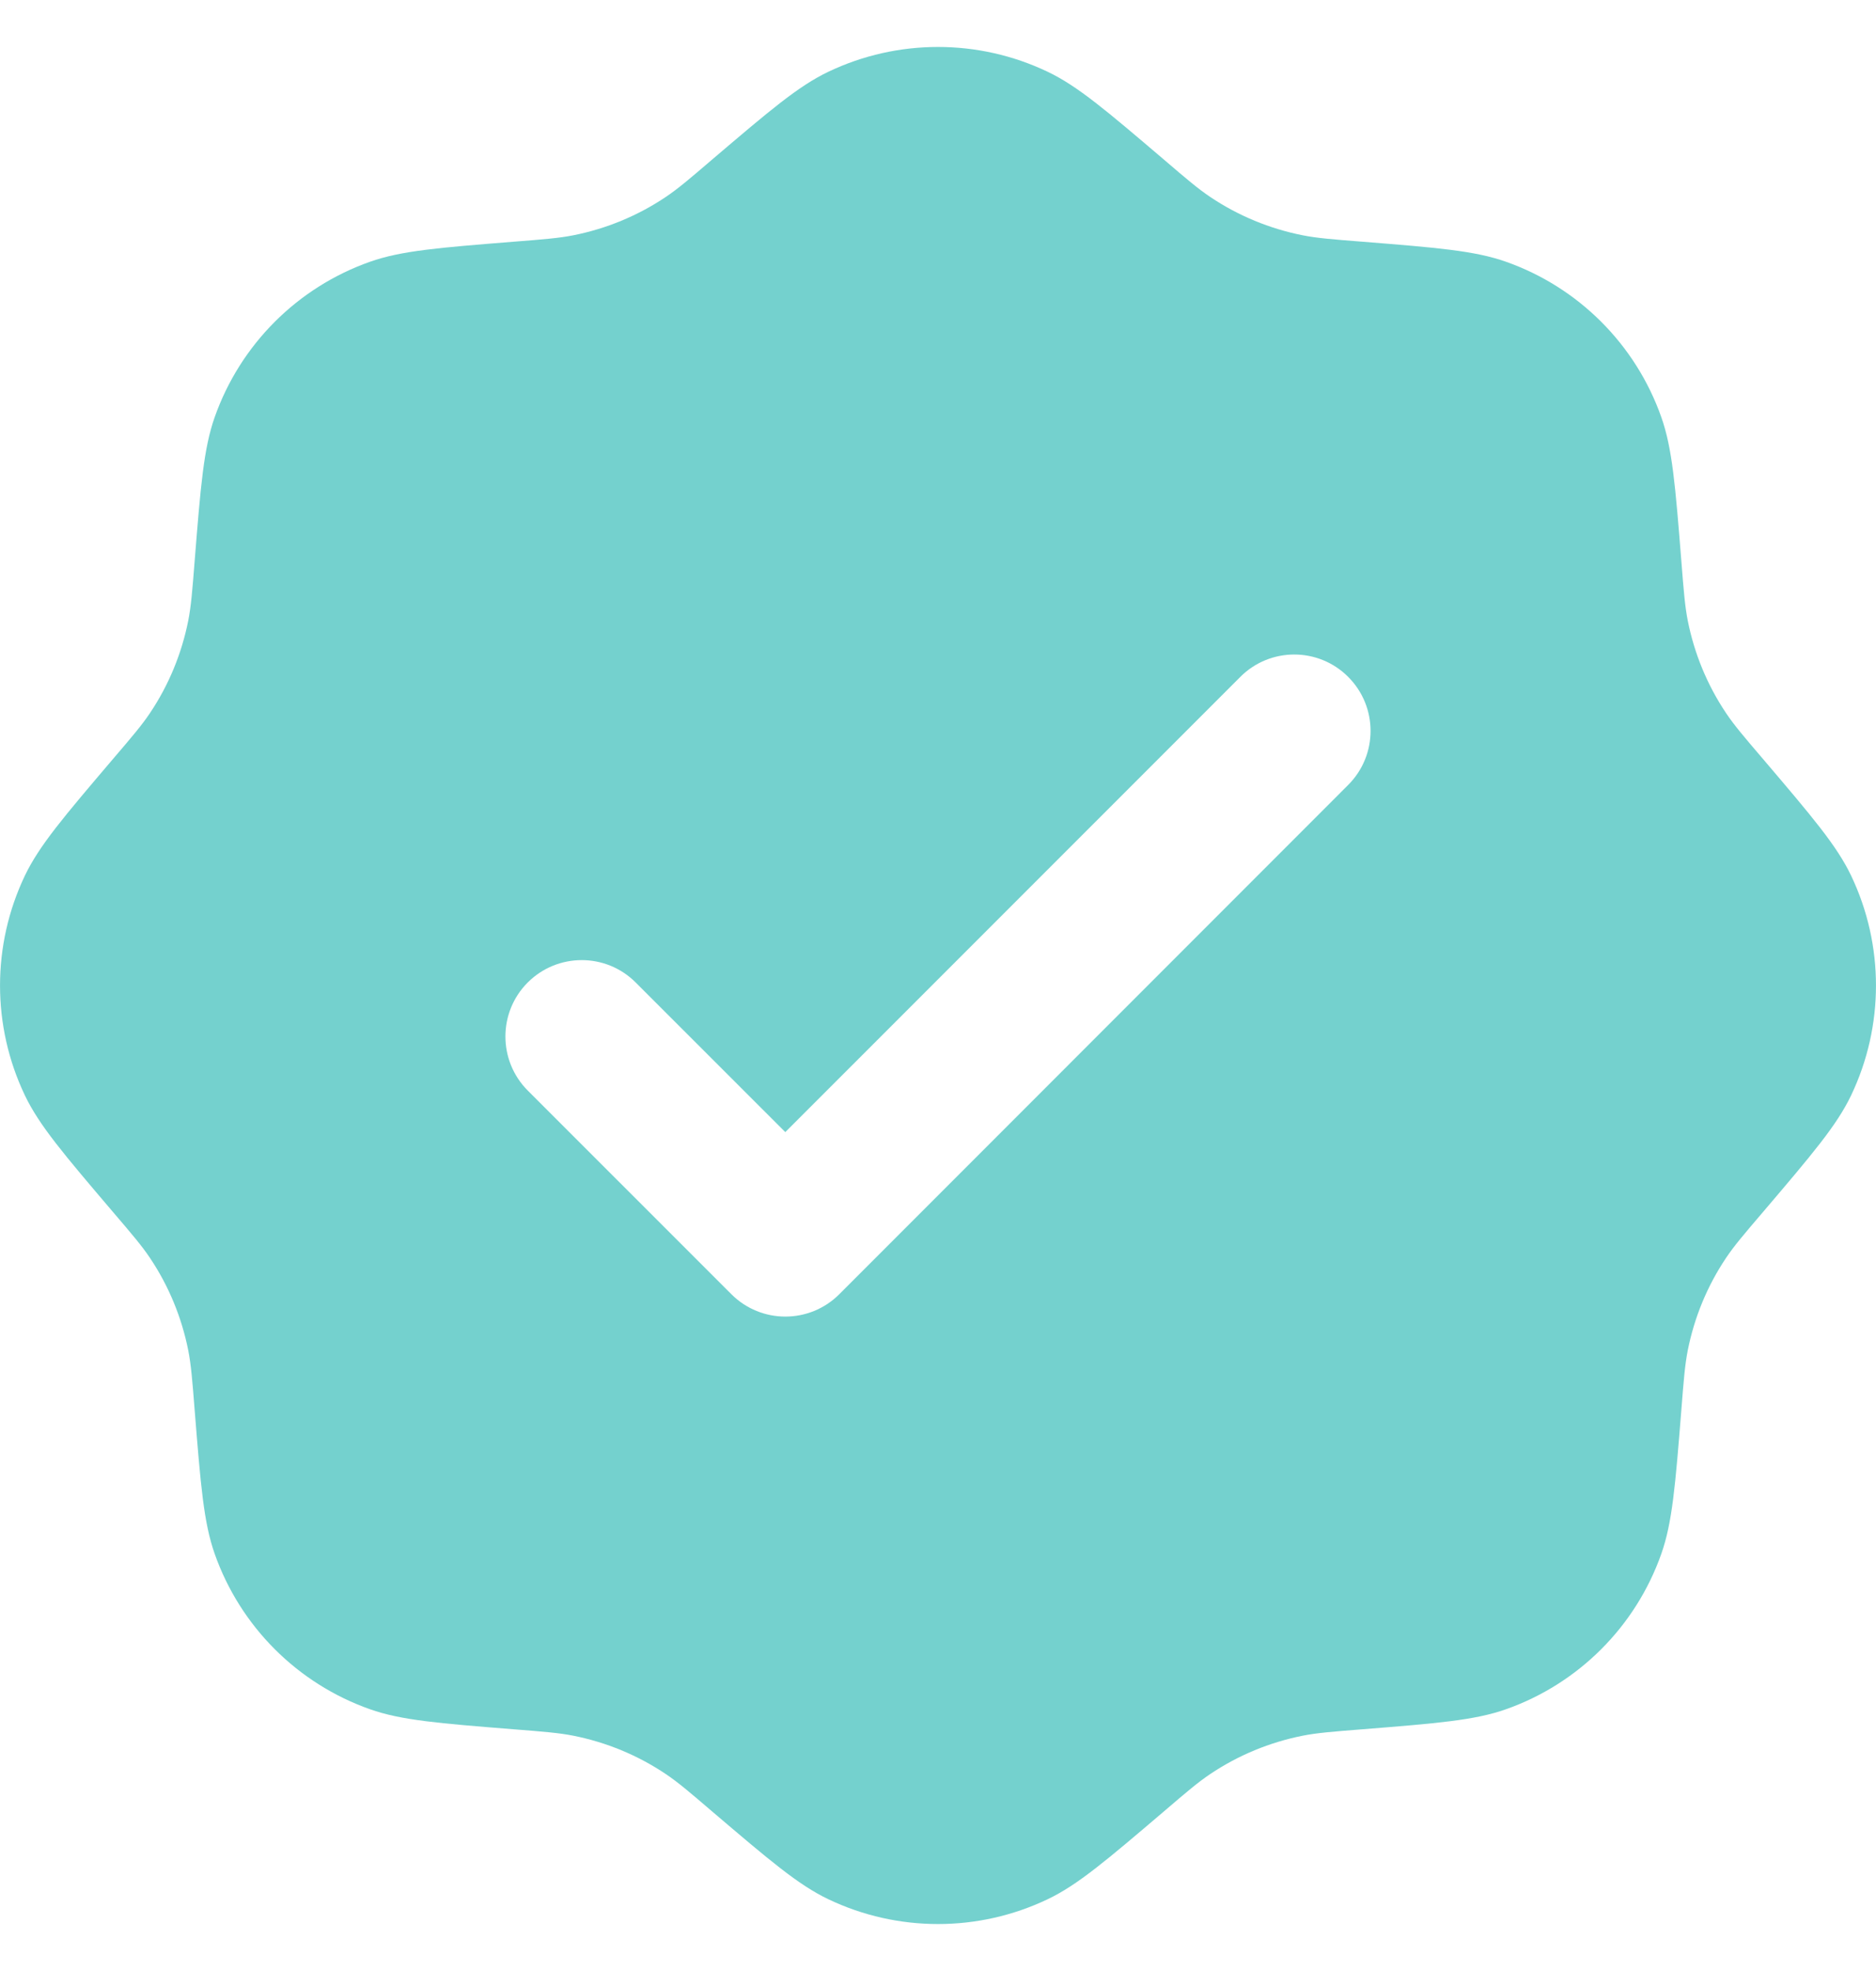 <svg width="20" height="21" viewBox="0 0 20 21" fill="none" xmlns="http://www.w3.org/2000/svg">
<path fill-rule="evenodd" clip-rule="evenodd" d="M7.592 1.7C7.349 1.908 7.227 2.012 7.097 2.099C6.799 2.299 6.464 2.437 6.112 2.507C5.959 2.537 5.799 2.55 5.48 2.575C4.679 2.639 4.278 2.671 3.944 2.789C3.171 3.062 2.562 3.671 2.289 4.444C2.171 4.778 2.139 5.179 2.075 5.98C2.05 6.299 2.037 6.459 2.007 6.612C1.937 6.964 1.799 7.299 1.599 7.597C1.512 7.727 1.408 7.849 1.2 8.092C0.679 8.704 0.418 9.01 0.265 9.33C-0.088 10.07 -0.088 10.93 0.265 11.67C0.418 11.99 0.679 12.296 1.2 12.908C1.408 13.151 1.512 13.273 1.599 13.403C1.799 13.701 1.937 14.036 2.007 14.388C2.037 14.541 2.05 14.701 2.075 15.02C2.139 15.821 2.171 16.222 2.289 16.556C2.562 17.329 3.171 17.938 3.944 18.211C4.278 18.329 4.679 18.361 5.48 18.425C5.799 18.45 5.959 18.463 6.112 18.493C6.464 18.563 6.799 18.701 7.097 18.901C7.227 18.988 7.349 19.092 7.592 19.3C8.204 19.821 8.51 20.082 8.83 20.235C9.57 20.588 10.43 20.588 11.17 20.235C11.49 20.082 11.796 19.821 12.408 19.3C12.651 19.092 12.773 18.988 12.903 18.901C13.201 18.701 13.536 18.563 13.888 18.493C14.041 18.463 14.201 18.45 14.52 18.425C15.321 18.361 15.722 18.329 16.056 18.211C16.829 17.938 17.438 17.329 17.711 16.556C17.829 16.222 17.861 15.821 17.925 15.02C17.95 14.701 17.963 14.541 17.993 14.388C18.063 14.036 18.201 13.701 18.401 13.403C18.488 13.273 18.592 13.151 18.8 12.908C19.321 12.296 19.582 11.99 19.735 11.67C20.088 10.93 20.088 10.07 19.735 9.33C19.582 9.01 19.321 8.704 18.8 8.092C18.592 7.849 18.488 7.727 18.401 7.597C18.201 7.299 18.063 6.964 17.993 6.612C17.963 6.459 17.95 6.299 17.925 5.98C17.861 5.179 17.829 4.778 17.711 4.444C17.438 3.671 16.829 3.062 16.056 2.789C15.722 2.671 15.321 2.639 14.52 2.575C14.201 2.55 14.041 2.537 13.888 2.507C13.536 2.437 13.201 2.299 12.903 2.099C12.773 2.012 12.651 1.908 12.408 1.7C11.796 1.179 11.49 0.918 11.17 0.765C10.43 0.412 9.57 0.412 8.83 0.765C8.51 0.918 8.204 1.179 7.592 1.7ZM14.373 8.363C14.691 8.045 14.691 7.53 14.373 7.212C14.056 6.894 13.54 6.894 13.223 7.212L8.372 12.062L6.777 10.468C6.46 10.15 5.944 10.15 5.626 10.468C5.309 10.785 5.309 11.301 5.626 11.619L7.797 13.789C8.115 14.107 8.63 14.107 8.948 13.789L14.373 8.363Z" fill="#74D1CE"/>
</svg>
